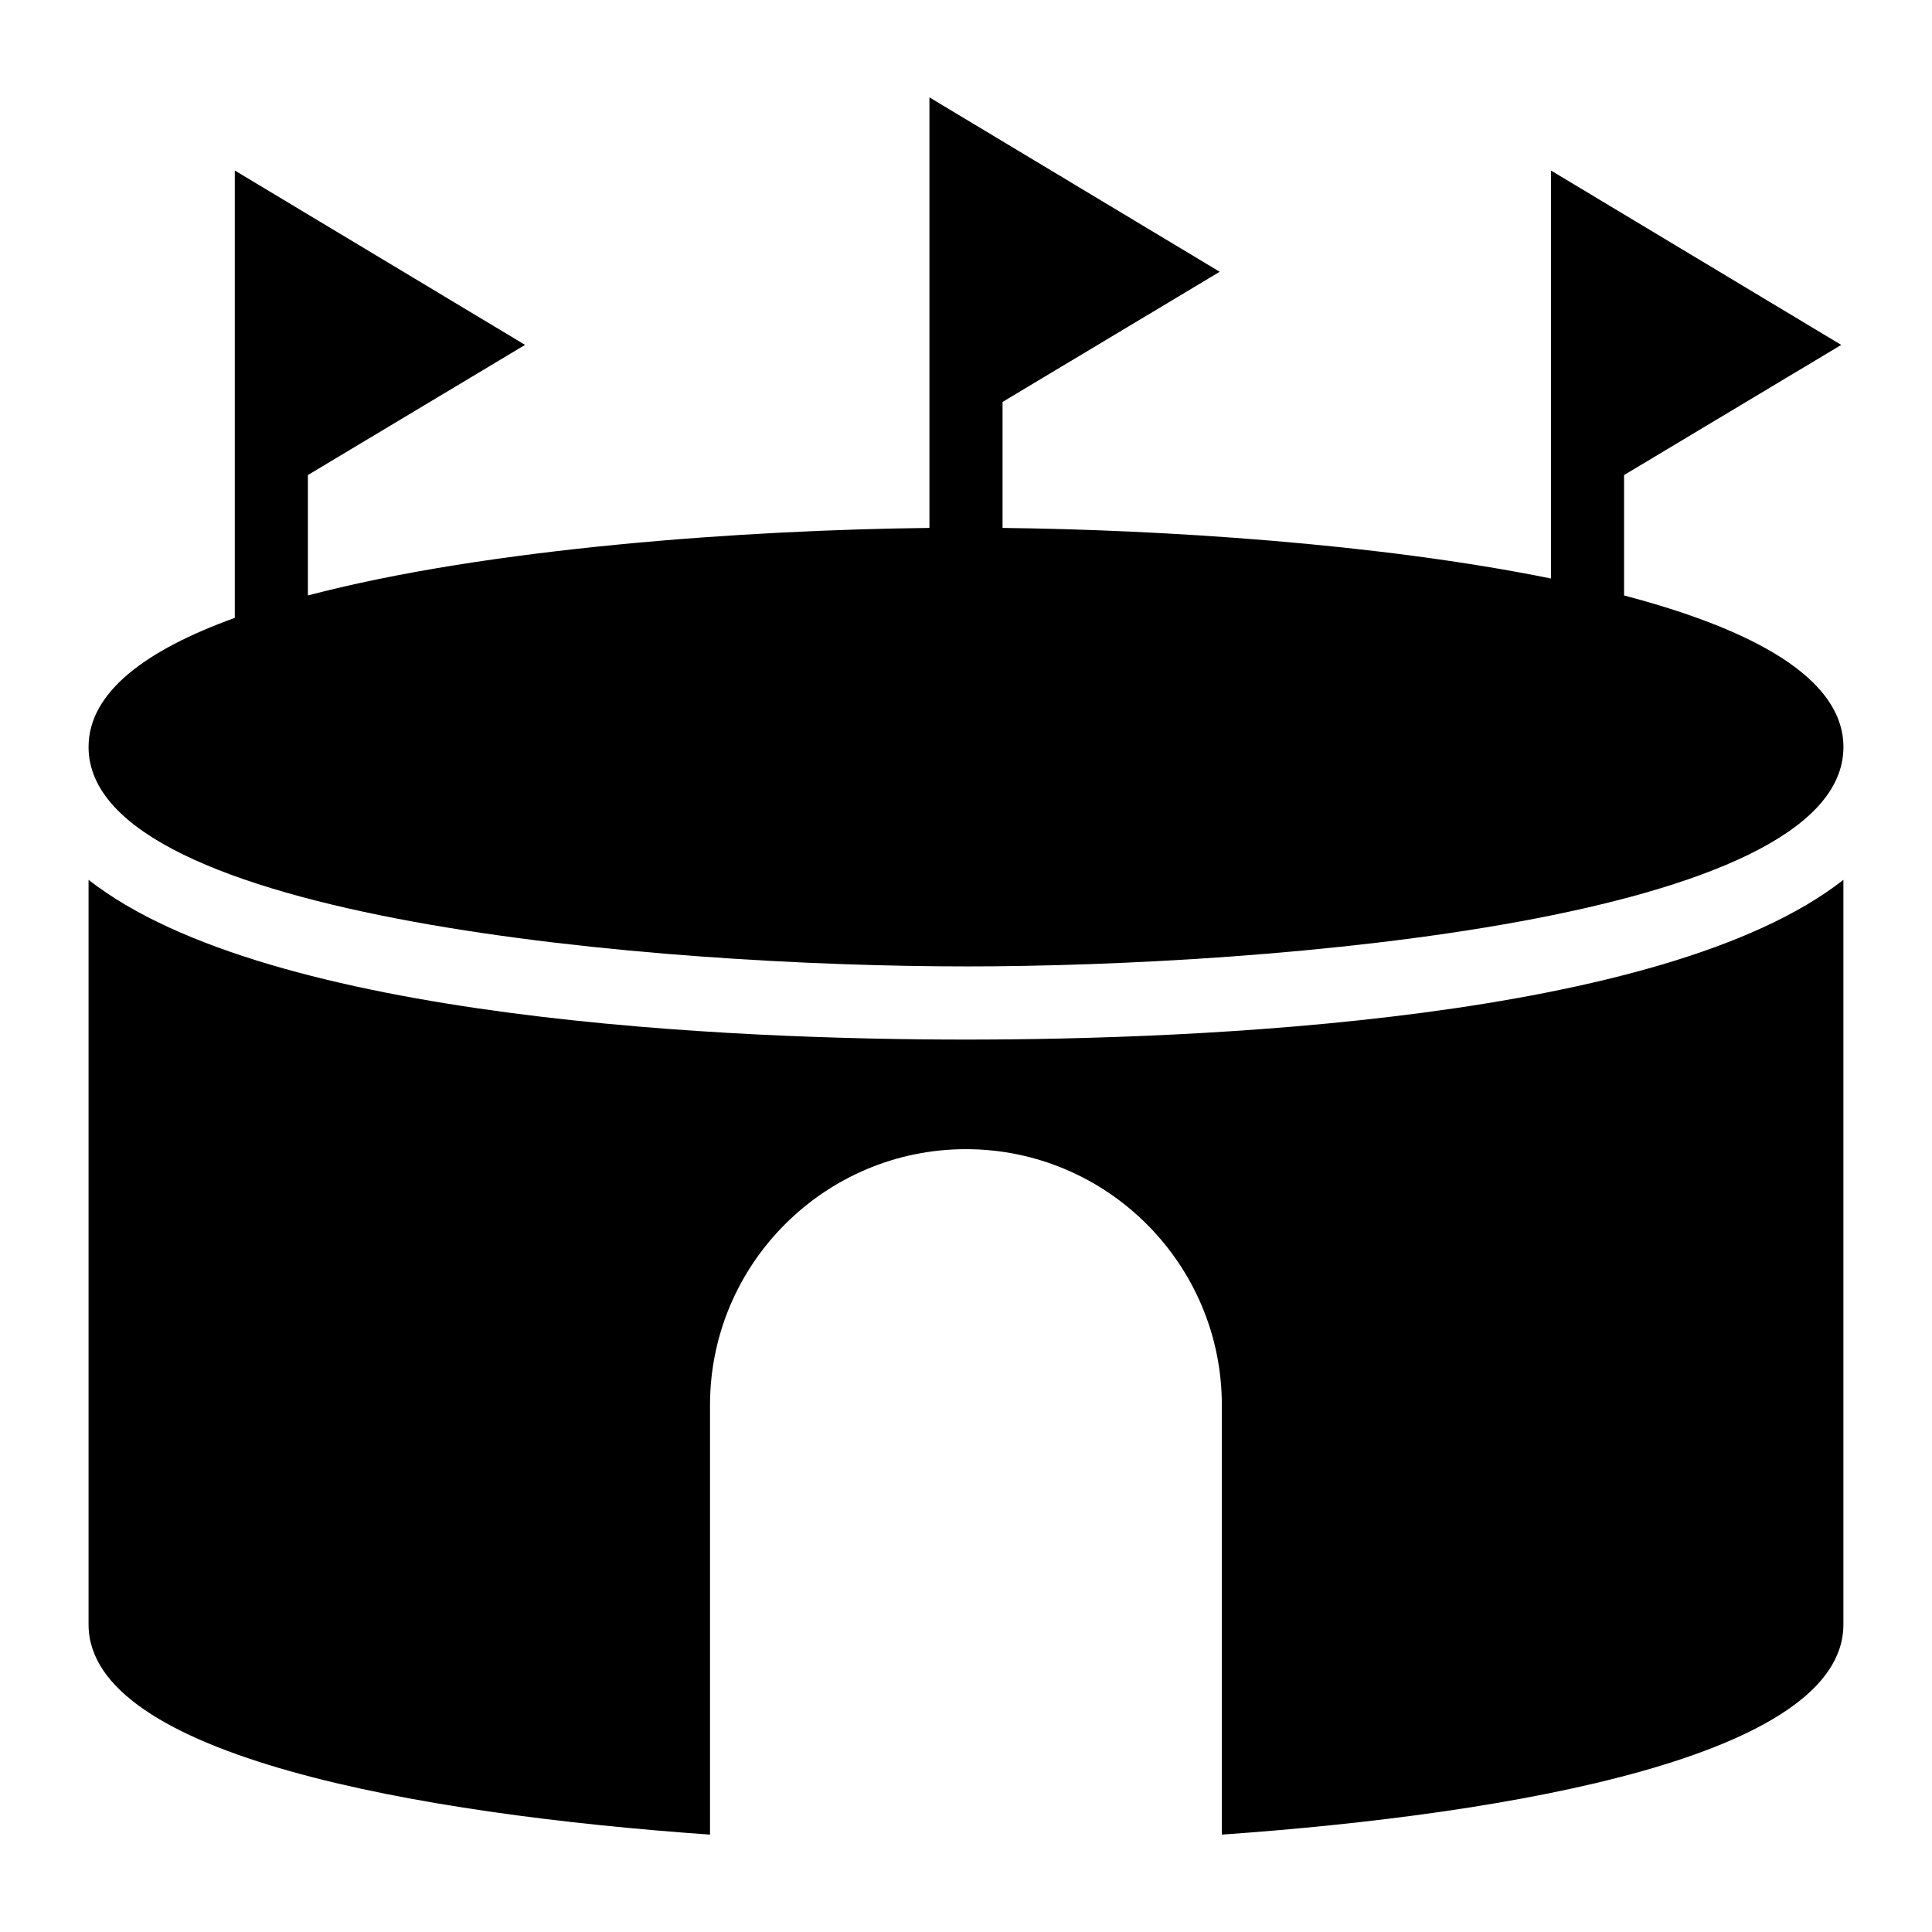 <?xml version="1.0" encoding="UTF-8"?>
<!-- Uploaded to: ICON Repo, www.iconrepo.com, Generator: ICON Repo Mixer Tools -->
<svg fill="#000000" width="800px" height="800px" version="1.1" viewBox="144 144 512 512" xmlns="http://www.w3.org/2000/svg">
 <g>
  <path d="m400 400.11c80.414 0 232.53-12.207 232.53-58.133 0-18.301-24.094-31.227-58.133-40.172v-31.91l57.551-34.492-76.93-46.215v108.12c-45.965-9.324-103.24-12.926-145.33-13.402v-33.391l57.551-34.492-76.93-46.219v114.1c-48.262 0.543-116.47 5.215-164.71 17.895v-31.91l57.551-34.492-76.926-46.211v118.56c-23.441 8.469-38.754 19.641-38.754 34.227 0 45.926 152.11 58.133 232.53 58.133z"/>
  <path d="m167.47 377.16v197.36c0 34.809 87.371 50.234 164.69 55.672v-113.83c0-37.391 30.43-67.82 67.82-67.82s67.82 30.43 67.82 67.82v113.83c77.324-5.434 164.72-20.863 164.72-55.676v-197.35c-47.793 37.488-172.09 42.332-232.52 42.332-60.441 0-184.74-4.844-232.53-42.336z"/>
 </g>
</svg>